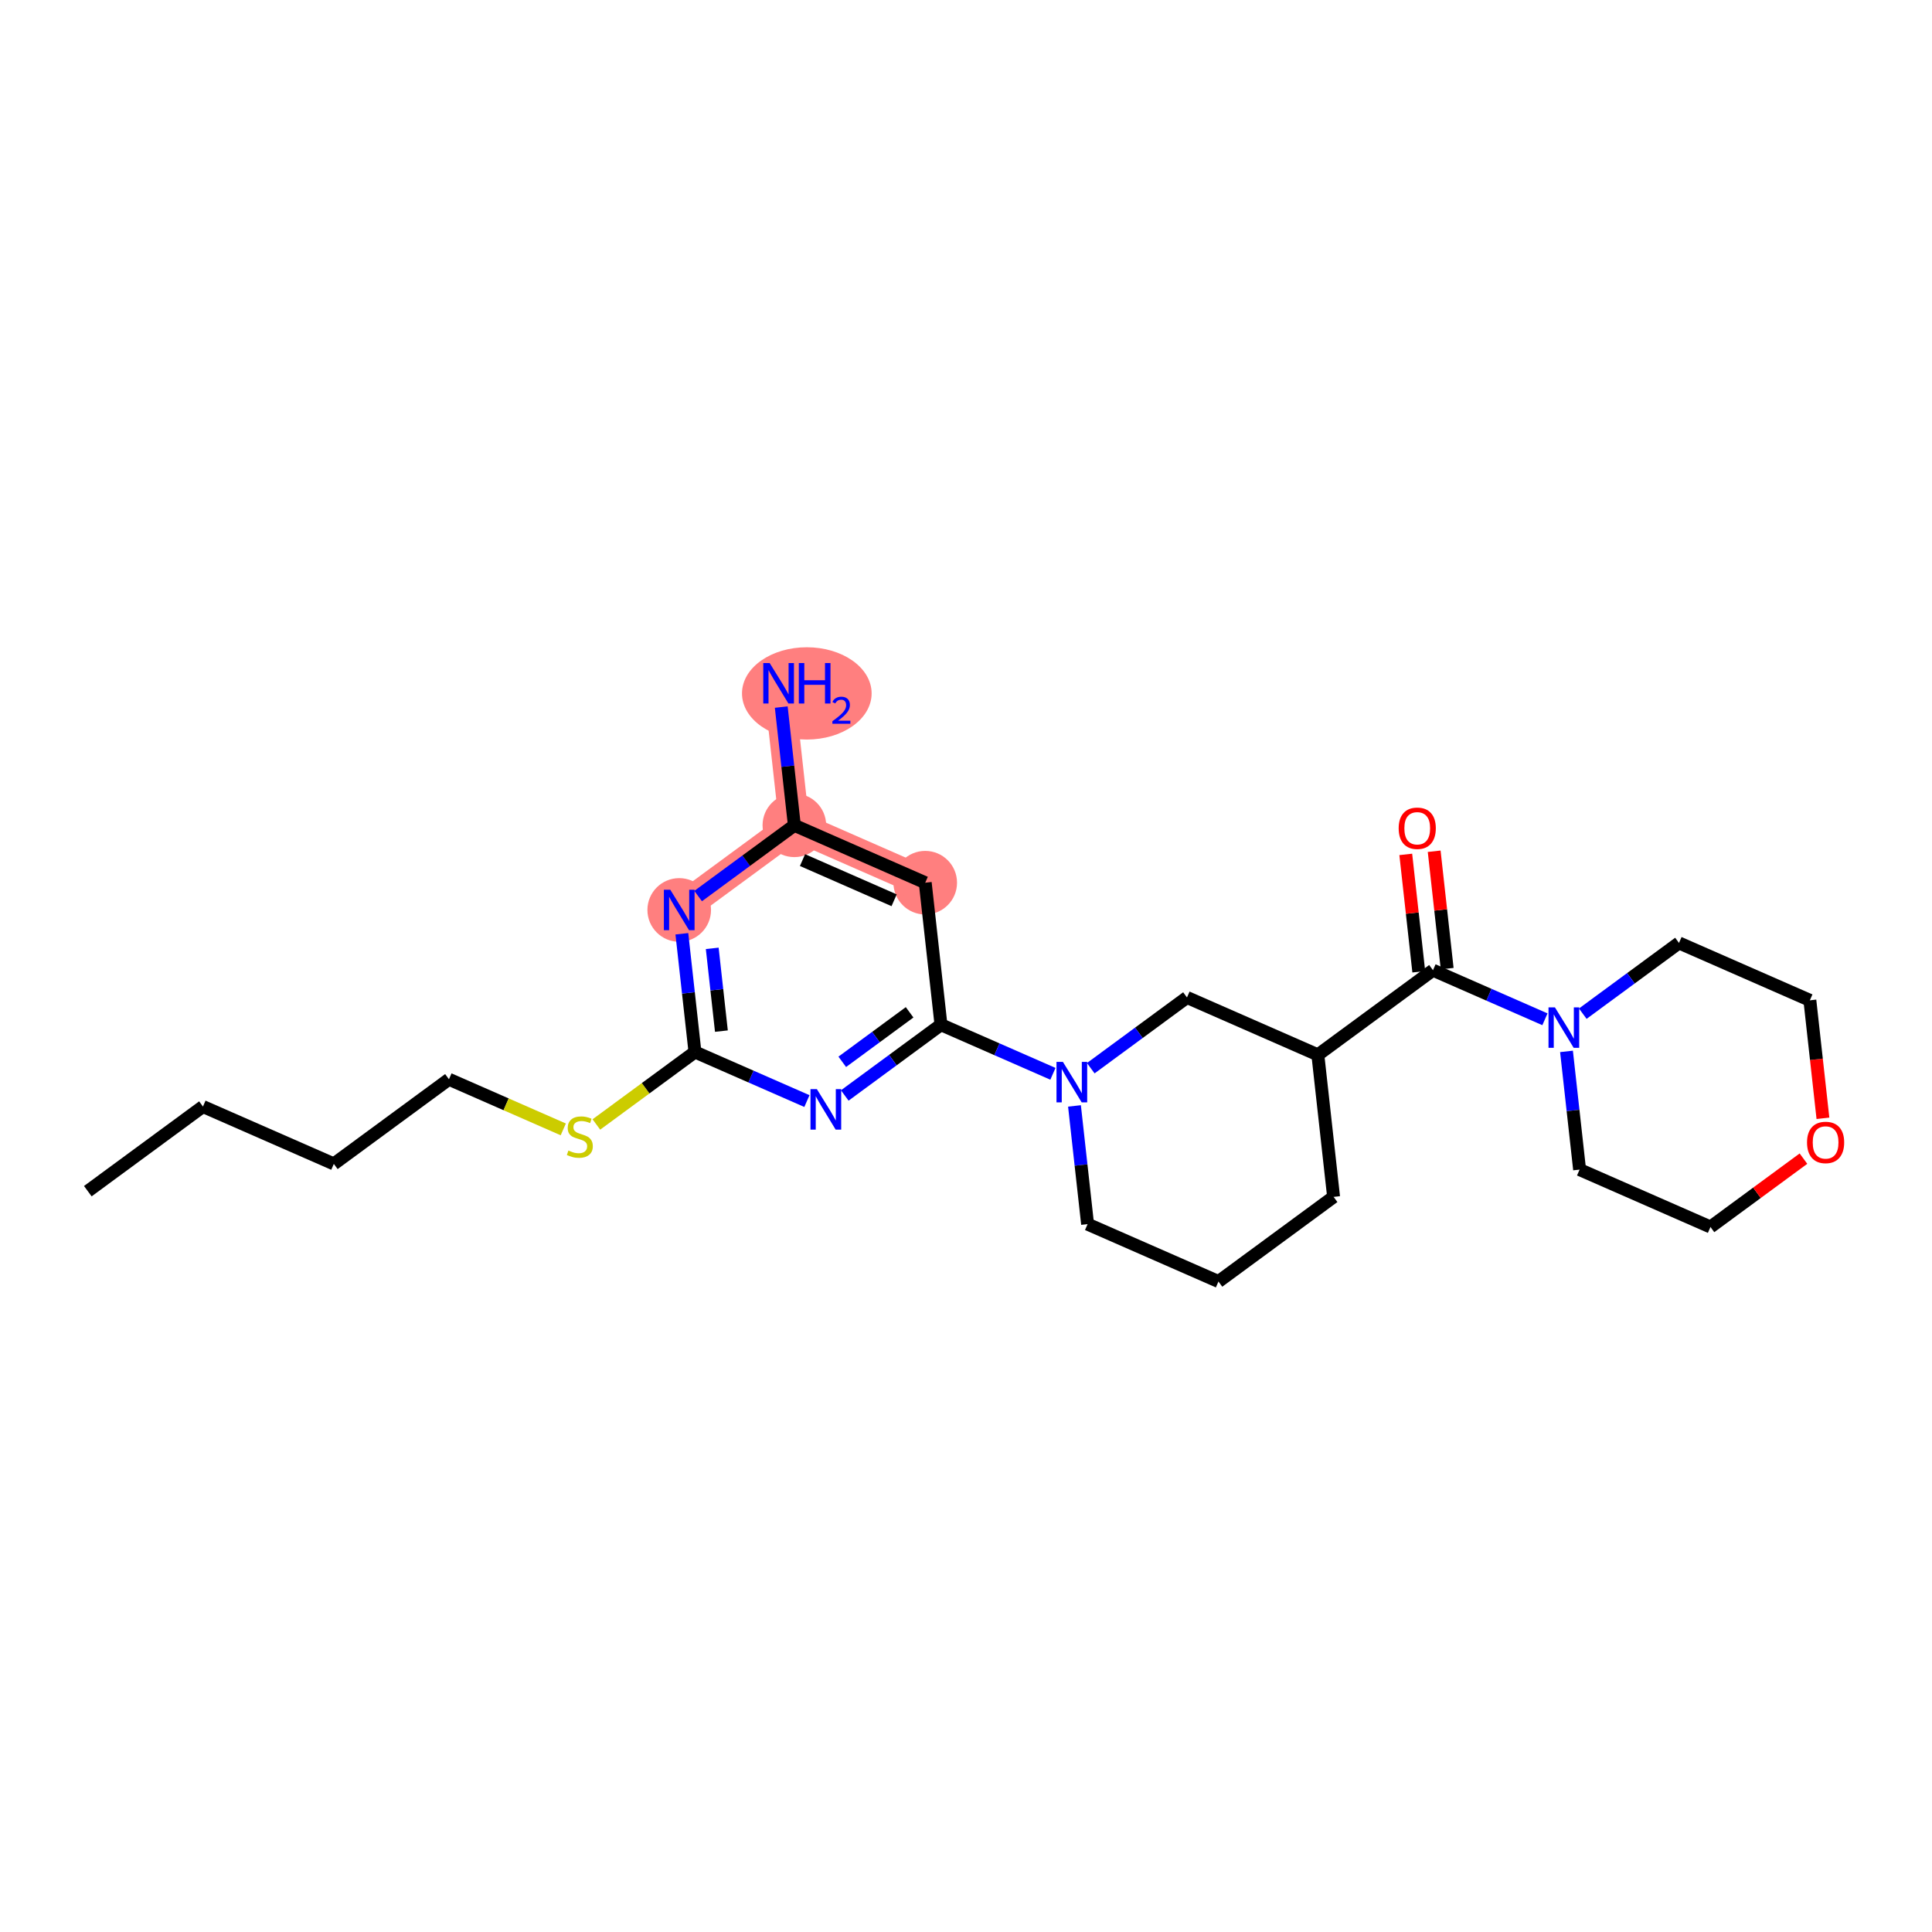 <?xml version='1.0' encoding='iso-8859-1'?>
<svg version='1.1' baseProfile='full'
              xmlns='http://www.w3.org/2000/svg'
                      xmlns:rdkit='http://www.rdkit.org/xml'
                      xmlns:xlink='http://www.w3.org/1999/xlink'
                  xml:space='preserve'
width='300px' height='300px' viewBox='0 0 300 300'>
<!-- END OF HEADER -->
<rect style='opacity:1.0;fill:#FFFFFF;stroke:none' width='300' height='300' x='0' y='0'> </rect>
<rect style='opacity:1.0;fill:#FFFFFF;stroke:none' width='300' height='300' x='0' y='0'> </rect>
<path d='M 105.469,141.299 L 123.347,128.154' style='fill:none;fill-rule:evenodd;stroke:#FF7F7F;stroke-width:4.7px;stroke-linecap:butt;stroke-linejoin:miter;stroke-opacity:1' />
<path d='M 123.347,128.154 L 120.902,106.1' style='fill:none;fill-rule:evenodd;stroke:#FF7F7F;stroke-width:4.7px;stroke-linecap:butt;stroke-linejoin:miter;stroke-opacity:1' />
<path d='M 123.347,128.154 L 143.669,137.065' style='fill:none;fill-rule:evenodd;stroke:#FF7F7F;stroke-width:4.7px;stroke-linecap:butt;stroke-linejoin:miter;stroke-opacity:1' />
<ellipse cx='105.469' cy='141.299' rx='4.438' ry='4.444'  style='fill:#FF7F7F;fill-rule:evenodd;stroke:#FF7F7F;stroke-width:1.0px;stroke-linecap:butt;stroke-linejoin:miter;stroke-opacity:1' />
<ellipse cx='123.347' cy='128.154' rx='4.438' ry='4.438'  style='fill:#FF7F7F;fill-rule:evenodd;stroke:#FF7F7F;stroke-width:1.0px;stroke-linecap:butt;stroke-linejoin:miter;stroke-opacity:1' />
<ellipse cx='125.282' cy='107.671' rx='9.564' ry='6.665'  style='fill:#FF7F7F;fill-rule:evenodd;stroke:#FF7F7F;stroke-width:1.0px;stroke-linecap:butt;stroke-linejoin:miter;stroke-opacity:1' />
<ellipse cx='143.669' cy='137.065' rx='4.438' ry='4.438'  style='fill:#FF7F7F;fill-rule:evenodd;stroke:#FF7F7F;stroke-width:1.0px;stroke-linecap:butt;stroke-linejoin:miter;stroke-opacity:1' />
<path class='bond-0 atom-0 atom-1' d='M 13.636,184.965 L 31.514,171.821' style='fill:none;fill-rule:evenodd;stroke:#000000;stroke-width:2.0px;stroke-linecap:butt;stroke-linejoin:miter;stroke-opacity:1' />
<path class='bond-1 atom-1 atom-2' d='M 31.514,171.821 L 51.836,180.731' style='fill:none;fill-rule:evenodd;stroke:#000000;stroke-width:2.0px;stroke-linecap:butt;stroke-linejoin:miter;stroke-opacity:1' />
<path class='bond-2 atom-2 atom-3' d='M 51.836,180.731 L 69.714,167.587' style='fill:none;fill-rule:evenodd;stroke:#000000;stroke-width:2.0px;stroke-linecap:butt;stroke-linejoin:miter;stroke-opacity:1' />
<path class='bond-3 atom-3 atom-4' d='M 69.714,167.587 L 78.59,171.479' style='fill:none;fill-rule:evenodd;stroke:#000000;stroke-width:2.0px;stroke-linecap:butt;stroke-linejoin:miter;stroke-opacity:1' />
<path class='bond-3 atom-3 atom-4' d='M 78.59,171.479 L 87.466,175.371' style='fill:none;fill-rule:evenodd;stroke:#CCCC00;stroke-width:2.0px;stroke-linecap:butt;stroke-linejoin:miter;stroke-opacity:1' />
<path class='bond-4 atom-4 atom-5' d='M 92.605,174.608 L 100.259,168.981' style='fill:none;fill-rule:evenodd;stroke:#CCCC00;stroke-width:2.0px;stroke-linecap:butt;stroke-linejoin:miter;stroke-opacity:1' />
<path class='bond-4 atom-4 atom-5' d='M 100.259,168.981 L 107.913,163.353' style='fill:none;fill-rule:evenodd;stroke:#000000;stroke-width:2.0px;stroke-linecap:butt;stroke-linejoin:miter;stroke-opacity:1' />
<path class='bond-5 atom-5 atom-6' d='M 107.913,163.353 L 106.896,154.174' style='fill:none;fill-rule:evenodd;stroke:#000000;stroke-width:2.0px;stroke-linecap:butt;stroke-linejoin:miter;stroke-opacity:1' />
<path class='bond-5 atom-5 atom-6' d='M 106.896,154.174 L 105.879,144.995' style='fill:none;fill-rule:evenodd;stroke:#0000FF;stroke-width:2.0px;stroke-linecap:butt;stroke-linejoin:miter;stroke-opacity:1' />
<path class='bond-5 atom-5 atom-6' d='M 112.019,160.111 L 111.307,153.685' style='fill:none;fill-rule:evenodd;stroke:#000000;stroke-width:2.0px;stroke-linecap:butt;stroke-linejoin:miter;stroke-opacity:1' />
<path class='bond-5 atom-5 atom-6' d='M 111.307,153.685 L 110.595,147.26' style='fill:none;fill-rule:evenodd;stroke:#0000FF;stroke-width:2.0px;stroke-linecap:butt;stroke-linejoin:miter;stroke-opacity:1' />
<path class='bond-25 atom-25 atom-5' d='M 125.298,170.975 L 116.606,167.164' style='fill:none;fill-rule:evenodd;stroke:#0000FF;stroke-width:2.0px;stroke-linecap:butt;stroke-linejoin:miter;stroke-opacity:1' />
<path class='bond-25 atom-25 atom-5' d='M 116.606,167.164 L 107.913,163.353' style='fill:none;fill-rule:evenodd;stroke:#000000;stroke-width:2.0px;stroke-linecap:butt;stroke-linejoin:miter;stroke-opacity:1' />
<path class='bond-6 atom-6 atom-7' d='M 108.407,139.139 L 115.877,133.646' style='fill:none;fill-rule:evenodd;stroke:#0000FF;stroke-width:2.0px;stroke-linecap:butt;stroke-linejoin:miter;stroke-opacity:1' />
<path class='bond-6 atom-6 atom-7' d='M 115.877,133.646 L 123.347,128.154' style='fill:none;fill-rule:evenodd;stroke:#000000;stroke-width:2.0px;stroke-linecap:butt;stroke-linejoin:miter;stroke-opacity:1' />
<path class='bond-7 atom-7 atom-8' d='M 123.347,128.154 L 122.329,118.975' style='fill:none;fill-rule:evenodd;stroke:#000000;stroke-width:2.0px;stroke-linecap:butt;stroke-linejoin:miter;stroke-opacity:1' />
<path class='bond-7 atom-7 atom-8' d='M 122.329,118.975 L 121.312,109.796' style='fill:none;fill-rule:evenodd;stroke:#0000FF;stroke-width:2.0px;stroke-linecap:butt;stroke-linejoin:miter;stroke-opacity:1' />
<path class='bond-8 atom-7 atom-9' d='M 123.347,128.154 L 143.669,137.065' style='fill:none;fill-rule:evenodd;stroke:#000000;stroke-width:2.0px;stroke-linecap:butt;stroke-linejoin:miter;stroke-opacity:1' />
<path class='bond-8 atom-7 atom-9' d='M 124.613,133.555 L 138.838,139.793' style='fill:none;fill-rule:evenodd;stroke:#000000;stroke-width:2.0px;stroke-linecap:butt;stroke-linejoin:miter;stroke-opacity:1' />
<path class='bond-9 atom-9 atom-10' d='M 143.669,137.065 L 146.113,159.119' style='fill:none;fill-rule:evenodd;stroke:#000000;stroke-width:2.0px;stroke-linecap:butt;stroke-linejoin:miter;stroke-opacity:1' />
<path class='bond-10 atom-10 atom-11' d='M 146.113,159.119 L 154.805,162.93' style='fill:none;fill-rule:evenodd;stroke:#000000;stroke-width:2.0px;stroke-linecap:butt;stroke-linejoin:miter;stroke-opacity:1' />
<path class='bond-10 atom-10 atom-11' d='M 154.805,162.93 L 163.497,166.741' style='fill:none;fill-rule:evenodd;stroke:#0000FF;stroke-width:2.0px;stroke-linecap:butt;stroke-linejoin:miter;stroke-opacity:1' />
<path class='bond-24 atom-10 atom-25' d='M 146.113,159.119 L 138.643,164.611' style='fill:none;fill-rule:evenodd;stroke:#000000;stroke-width:2.0px;stroke-linecap:butt;stroke-linejoin:miter;stroke-opacity:1' />
<path class='bond-24 atom-10 atom-25' d='M 138.643,164.611 L 131.173,170.104' style='fill:none;fill-rule:evenodd;stroke:#0000FF;stroke-width:2.0px;stroke-linecap:butt;stroke-linejoin:miter;stroke-opacity:1' />
<path class='bond-24 atom-10 atom-25' d='M 141.243,157.191 L 136.014,161.036' style='fill:none;fill-rule:evenodd;stroke:#000000;stroke-width:2.0px;stroke-linecap:butt;stroke-linejoin:miter;stroke-opacity:1' />
<path class='bond-24 atom-10 atom-25' d='M 136.014,161.036 L 130.786,164.88' style='fill:none;fill-rule:evenodd;stroke:#0000FF;stroke-width:2.0px;stroke-linecap:butt;stroke-linejoin:miter;stroke-opacity:1' />
<path class='bond-11 atom-11 atom-12' d='M 166.845,171.726 L 167.862,180.905' style='fill:none;fill-rule:evenodd;stroke:#0000FF;stroke-width:2.0px;stroke-linecap:butt;stroke-linejoin:miter;stroke-opacity:1' />
<path class='bond-11 atom-11 atom-12' d='M 167.862,180.905 L 168.88,190.084' style='fill:none;fill-rule:evenodd;stroke:#000000;stroke-width:2.0px;stroke-linecap:butt;stroke-linejoin:miter;stroke-opacity:1' />
<path class='bond-26 atom-24 atom-11' d='M 184.313,154.885 L 176.843,160.377' style='fill:none;fill-rule:evenodd;stroke:#000000;stroke-width:2.0px;stroke-linecap:butt;stroke-linejoin:miter;stroke-opacity:1' />
<path class='bond-26 atom-24 atom-11' d='M 176.843,160.377 L 169.373,165.87' style='fill:none;fill-rule:evenodd;stroke:#0000FF;stroke-width:2.0px;stroke-linecap:butt;stroke-linejoin:miter;stroke-opacity:1' />
<path class='bond-12 atom-12 atom-13' d='M 168.88,190.084 L 189.202,198.995' style='fill:none;fill-rule:evenodd;stroke:#000000;stroke-width:2.0px;stroke-linecap:butt;stroke-linejoin:miter;stroke-opacity:1' />
<path class='bond-13 atom-13 atom-14' d='M 189.202,198.995 L 207.08,185.85' style='fill:none;fill-rule:evenodd;stroke:#000000;stroke-width:2.0px;stroke-linecap:butt;stroke-linejoin:miter;stroke-opacity:1' />
<path class='bond-14 atom-14 atom-15' d='M 207.08,185.85 L 204.635,163.796' style='fill:none;fill-rule:evenodd;stroke:#000000;stroke-width:2.0px;stroke-linecap:butt;stroke-linejoin:miter;stroke-opacity:1' />
<path class='bond-15 atom-15 atom-16' d='M 204.635,163.796 L 222.513,150.651' style='fill:none;fill-rule:evenodd;stroke:#000000;stroke-width:2.0px;stroke-linecap:butt;stroke-linejoin:miter;stroke-opacity:1' />
<path class='bond-23 atom-15 atom-24' d='M 204.635,163.796 L 184.313,154.885' style='fill:none;fill-rule:evenodd;stroke:#000000;stroke-width:2.0px;stroke-linecap:butt;stroke-linejoin:miter;stroke-opacity:1' />
<path class='bond-16 atom-16 atom-17' d='M 224.718,150.407 L 223.708,141.295' style='fill:none;fill-rule:evenodd;stroke:#000000;stroke-width:2.0px;stroke-linecap:butt;stroke-linejoin:miter;stroke-opacity:1' />
<path class='bond-16 atom-16 atom-17' d='M 223.708,141.295 L 222.698,132.182' style='fill:none;fill-rule:evenodd;stroke:#FF0000;stroke-width:2.0px;stroke-linecap:butt;stroke-linejoin:miter;stroke-opacity:1' />
<path class='bond-16 atom-16 atom-17' d='M 220.307,150.896 L 219.297,141.784' style='fill:none;fill-rule:evenodd;stroke:#000000;stroke-width:2.0px;stroke-linecap:butt;stroke-linejoin:miter;stroke-opacity:1' />
<path class='bond-16 atom-16 atom-17' d='M 219.297,141.784 L 218.287,132.671' style='fill:none;fill-rule:evenodd;stroke:#FF0000;stroke-width:2.0px;stroke-linecap:butt;stroke-linejoin:miter;stroke-opacity:1' />
<path class='bond-17 atom-16 atom-18' d='M 222.513,150.651 L 231.205,154.463' style='fill:none;fill-rule:evenodd;stroke:#000000;stroke-width:2.0px;stroke-linecap:butt;stroke-linejoin:miter;stroke-opacity:1' />
<path class='bond-17 atom-16 atom-18' d='M 231.205,154.463 L 239.897,158.274' style='fill:none;fill-rule:evenodd;stroke:#0000FF;stroke-width:2.0px;stroke-linecap:butt;stroke-linejoin:miter;stroke-opacity:1' />
<path class='bond-18 atom-18 atom-19' d='M 243.245,163.259 L 244.262,172.437' style='fill:none;fill-rule:evenodd;stroke:#0000FF;stroke-width:2.0px;stroke-linecap:butt;stroke-linejoin:miter;stroke-opacity:1' />
<path class='bond-18 atom-18 atom-19' d='M 244.262,172.437 L 245.279,181.616' style='fill:none;fill-rule:evenodd;stroke:#000000;stroke-width:2.0px;stroke-linecap:butt;stroke-linejoin:miter;stroke-opacity:1' />
<path class='bond-27 atom-23 atom-18' d='M 260.712,146.417 L 253.243,151.91' style='fill:none;fill-rule:evenodd;stroke:#000000;stroke-width:2.0px;stroke-linecap:butt;stroke-linejoin:miter;stroke-opacity:1' />
<path class='bond-27 atom-23 atom-18' d='M 253.243,151.91 L 245.773,157.402' style='fill:none;fill-rule:evenodd;stroke:#0000FF;stroke-width:2.0px;stroke-linecap:butt;stroke-linejoin:miter;stroke-opacity:1' />
<path class='bond-19 atom-19 atom-20' d='M 245.279,181.616 L 265.601,190.527' style='fill:none;fill-rule:evenodd;stroke:#000000;stroke-width:2.0px;stroke-linecap:butt;stroke-linejoin:miter;stroke-opacity:1' />
<path class='bond-20 atom-20 atom-21' d='M 265.601,190.527 L 272.82,185.219' style='fill:none;fill-rule:evenodd;stroke:#000000;stroke-width:2.0px;stroke-linecap:butt;stroke-linejoin:miter;stroke-opacity:1' />
<path class='bond-20 atom-20 atom-21' d='M 272.82,185.219 L 280.04,179.911' style='fill:none;fill-rule:evenodd;stroke:#FF0000;stroke-width:2.0px;stroke-linecap:butt;stroke-linejoin:miter;stroke-opacity:1' />
<path class='bond-21 atom-21 atom-22' d='M 283.065,173.65 L 282.05,164.489' style='fill:none;fill-rule:evenodd;stroke:#FF0000;stroke-width:2.0px;stroke-linecap:butt;stroke-linejoin:miter;stroke-opacity:1' />
<path class='bond-21 atom-21 atom-22' d='M 282.05,164.489 L 281.035,155.328' style='fill:none;fill-rule:evenodd;stroke:#000000;stroke-width:2.0px;stroke-linecap:butt;stroke-linejoin:miter;stroke-opacity:1' />
<path class='bond-22 atom-22 atom-23' d='M 281.035,155.328 L 260.712,146.417' style='fill:none;fill-rule:evenodd;stroke:#000000;stroke-width:2.0px;stroke-linecap:butt;stroke-linejoin:miter;stroke-opacity:1' />
<path  class='atom-4' d='M 88.261 178.654
Q 88.332 178.681, 88.625 178.805
Q 88.918 178.929, 89.237 179.009
Q 89.565 179.08, 89.885 179.08
Q 90.48 179.08, 90.826 178.796
Q 91.172 178.503, 91.172 177.998
Q 91.172 177.651, 90.994 177.438
Q 90.826 177.225, 90.559 177.11
Q 90.293 176.995, 89.849 176.861
Q 89.29 176.693, 88.953 176.533
Q 88.625 176.373, 88.385 176.036
Q 88.154 175.699, 88.154 175.131
Q 88.154 174.341, 88.687 173.852
Q 89.228 173.364, 90.293 173.364
Q 91.021 173.364, 91.847 173.71
L 91.642 174.394
Q 90.888 174.083, 90.32 174.083
Q 89.707 174.083, 89.37 174.341
Q 89.033 174.589, 89.042 175.024
Q 89.042 175.361, 89.21 175.566
Q 89.388 175.77, 89.636 175.885
Q 89.894 176, 90.32 176.134
Q 90.888 176.311, 91.225 176.489
Q 91.562 176.666, 91.802 177.03
Q 92.051 177.385, 92.051 177.998
Q 92.051 178.867, 91.465 179.338
Q 90.888 179.799, 89.92 179.799
Q 89.361 179.799, 88.935 179.675
Q 88.518 179.56, 88.021 179.356
L 88.261 178.654
' fill='#CCCC00'/>
<path  class='atom-6' d='M 104.08 138.157
L 106.139 141.485
Q 106.343 141.813, 106.672 142.408
Q 107 143.003, 107.018 143.038
L 107.018 138.157
L 107.852 138.157
L 107.852 144.441
L 106.991 144.441
L 104.781 140.802
Q 104.524 140.376, 104.249 139.887
Q 103.982 139.399, 103.902 139.248
L 103.902 144.441
L 103.086 144.441
L 103.086 138.157
L 104.08 138.157
' fill='#0000FF'/>
<path  class='atom-8' d='M 119.513 102.958
L 121.572 106.286
Q 121.776 106.614, 122.105 107.209
Q 122.433 107.804, 122.451 107.839
L 122.451 102.958
L 123.285 102.958
L 123.285 109.242
L 122.424 109.242
L 120.214 105.603
Q 119.957 105.177, 119.682 104.688
Q 119.415 104.2, 119.336 104.049
L 119.336 109.242
L 118.519 109.242
L 118.519 102.958
L 119.513 102.958
' fill='#0000FF'/>
<path  class='atom-8' d='M 124.04 102.958
L 124.892 102.958
L 124.892 105.629
L 128.105 105.629
L 128.105 102.958
L 128.957 102.958
L 128.957 109.242
L 128.105 109.242
L 128.105 106.339
L 124.892 106.339
L 124.892 109.242
L 124.04 109.242
L 124.04 102.958
' fill='#0000FF'/>
<path  class='atom-8' d='M 129.262 109.021
Q 129.414 108.629, 129.777 108.412
Q 130.14 108.189, 130.644 108.189
Q 131.271 108.189, 131.622 108.529
Q 131.974 108.869, 131.974 109.472
Q 131.974 110.087, 131.517 110.662
Q 131.066 111.236, 130.129 111.915
L 132.044 111.915
L 132.044 112.384
L 129.25 112.384
L 129.25 111.991
Q 130.023 111.441, 130.48 111.031
Q 130.943 110.621, 131.166 110.251
Q 131.388 109.882, 131.388 109.502
Q 131.388 109.103, 131.189 108.881
Q 130.99 108.658, 130.644 108.658
Q 130.31 108.658, 130.088 108.793
Q 129.865 108.928, 129.707 109.226
L 129.262 109.021
' fill='#0000FF'/>
<path  class='atom-11' d='M 165.046 164.888
L 167.105 168.216
Q 167.31 168.544, 167.638 169.139
Q 167.966 169.734, 167.984 169.769
L 167.984 164.888
L 168.818 164.888
L 168.818 171.172
L 167.958 171.172
L 165.747 167.533
Q 165.49 167.107, 165.215 166.618
Q 164.949 166.13, 164.869 165.979
L 164.869 171.172
L 164.052 171.172
L 164.052 164.888
L 165.046 164.888
' fill='#0000FF'/>
<path  class='atom-17' d='M 217.184 128.615
Q 217.184 127.106, 217.929 126.262
Q 218.675 125.419, 220.068 125.419
Q 221.462 125.419, 222.207 126.262
Q 222.953 127.106, 222.953 128.615
Q 222.953 130.141, 222.198 131.011
Q 221.444 131.872, 220.068 131.872
Q 218.684 131.872, 217.929 131.011
Q 217.184 130.15, 217.184 128.615
M 220.068 131.162
Q 221.027 131.162, 221.542 130.523
Q 222.065 129.875, 222.065 128.615
Q 222.065 127.381, 221.542 126.759
Q 221.027 126.129, 220.068 126.129
Q 219.11 126.129, 218.586 126.751
Q 218.071 127.372, 218.071 128.615
Q 218.071 129.884, 218.586 130.523
Q 219.11 131.162, 220.068 131.162
' fill='#FF0000'/>
<path  class='atom-18' d='M 241.446 156.42
L 243.505 159.748
Q 243.709 160.077, 244.037 160.671
Q 244.366 161.266, 244.384 161.301
L 244.384 156.42
L 245.218 156.42
L 245.218 162.704
L 244.357 162.704
L 242.147 159.065
Q 241.889 158.639, 241.614 158.15
Q 241.348 157.662, 241.268 157.511
L 241.268 162.704
L 240.452 162.704
L 240.452 156.42
L 241.446 156.42
' fill='#0000FF'/>
<path  class='atom-21' d='M 280.594 177.4
Q 280.594 175.891, 281.34 175.048
Q 282.085 174.205, 283.479 174.205
Q 284.872 174.205, 285.618 175.048
Q 286.364 175.891, 286.364 177.4
Q 286.364 178.927, 285.609 179.797
Q 284.855 180.658, 283.479 180.658
Q 282.094 180.658, 281.34 179.797
Q 280.594 178.936, 280.594 177.4
M 283.479 179.948
Q 284.438 179.948, 284.952 179.309
Q 285.476 178.661, 285.476 177.4
Q 285.476 176.166, 284.952 175.545
Q 284.438 174.915, 283.479 174.915
Q 282.52 174.915, 281.997 175.536
Q 281.482 176.158, 281.482 177.4
Q 281.482 178.669, 281.997 179.309
Q 282.52 179.948, 283.479 179.948
' fill='#FF0000'/>
<path  class='atom-25' d='M 126.846 169.122
L 128.906 172.45
Q 129.11 172.778, 129.438 173.373
Q 129.767 173.968, 129.784 174.003
L 129.784 169.122
L 130.619 169.122
L 130.619 175.406
L 129.758 175.406
L 127.548 171.767
Q 127.29 171.34, 127.015 170.852
Q 126.749 170.364, 126.669 170.213
L 126.669 175.406
L 125.852 175.406
L 125.852 169.122
L 126.846 169.122
' fill='#0000FF'/>
</svg>
